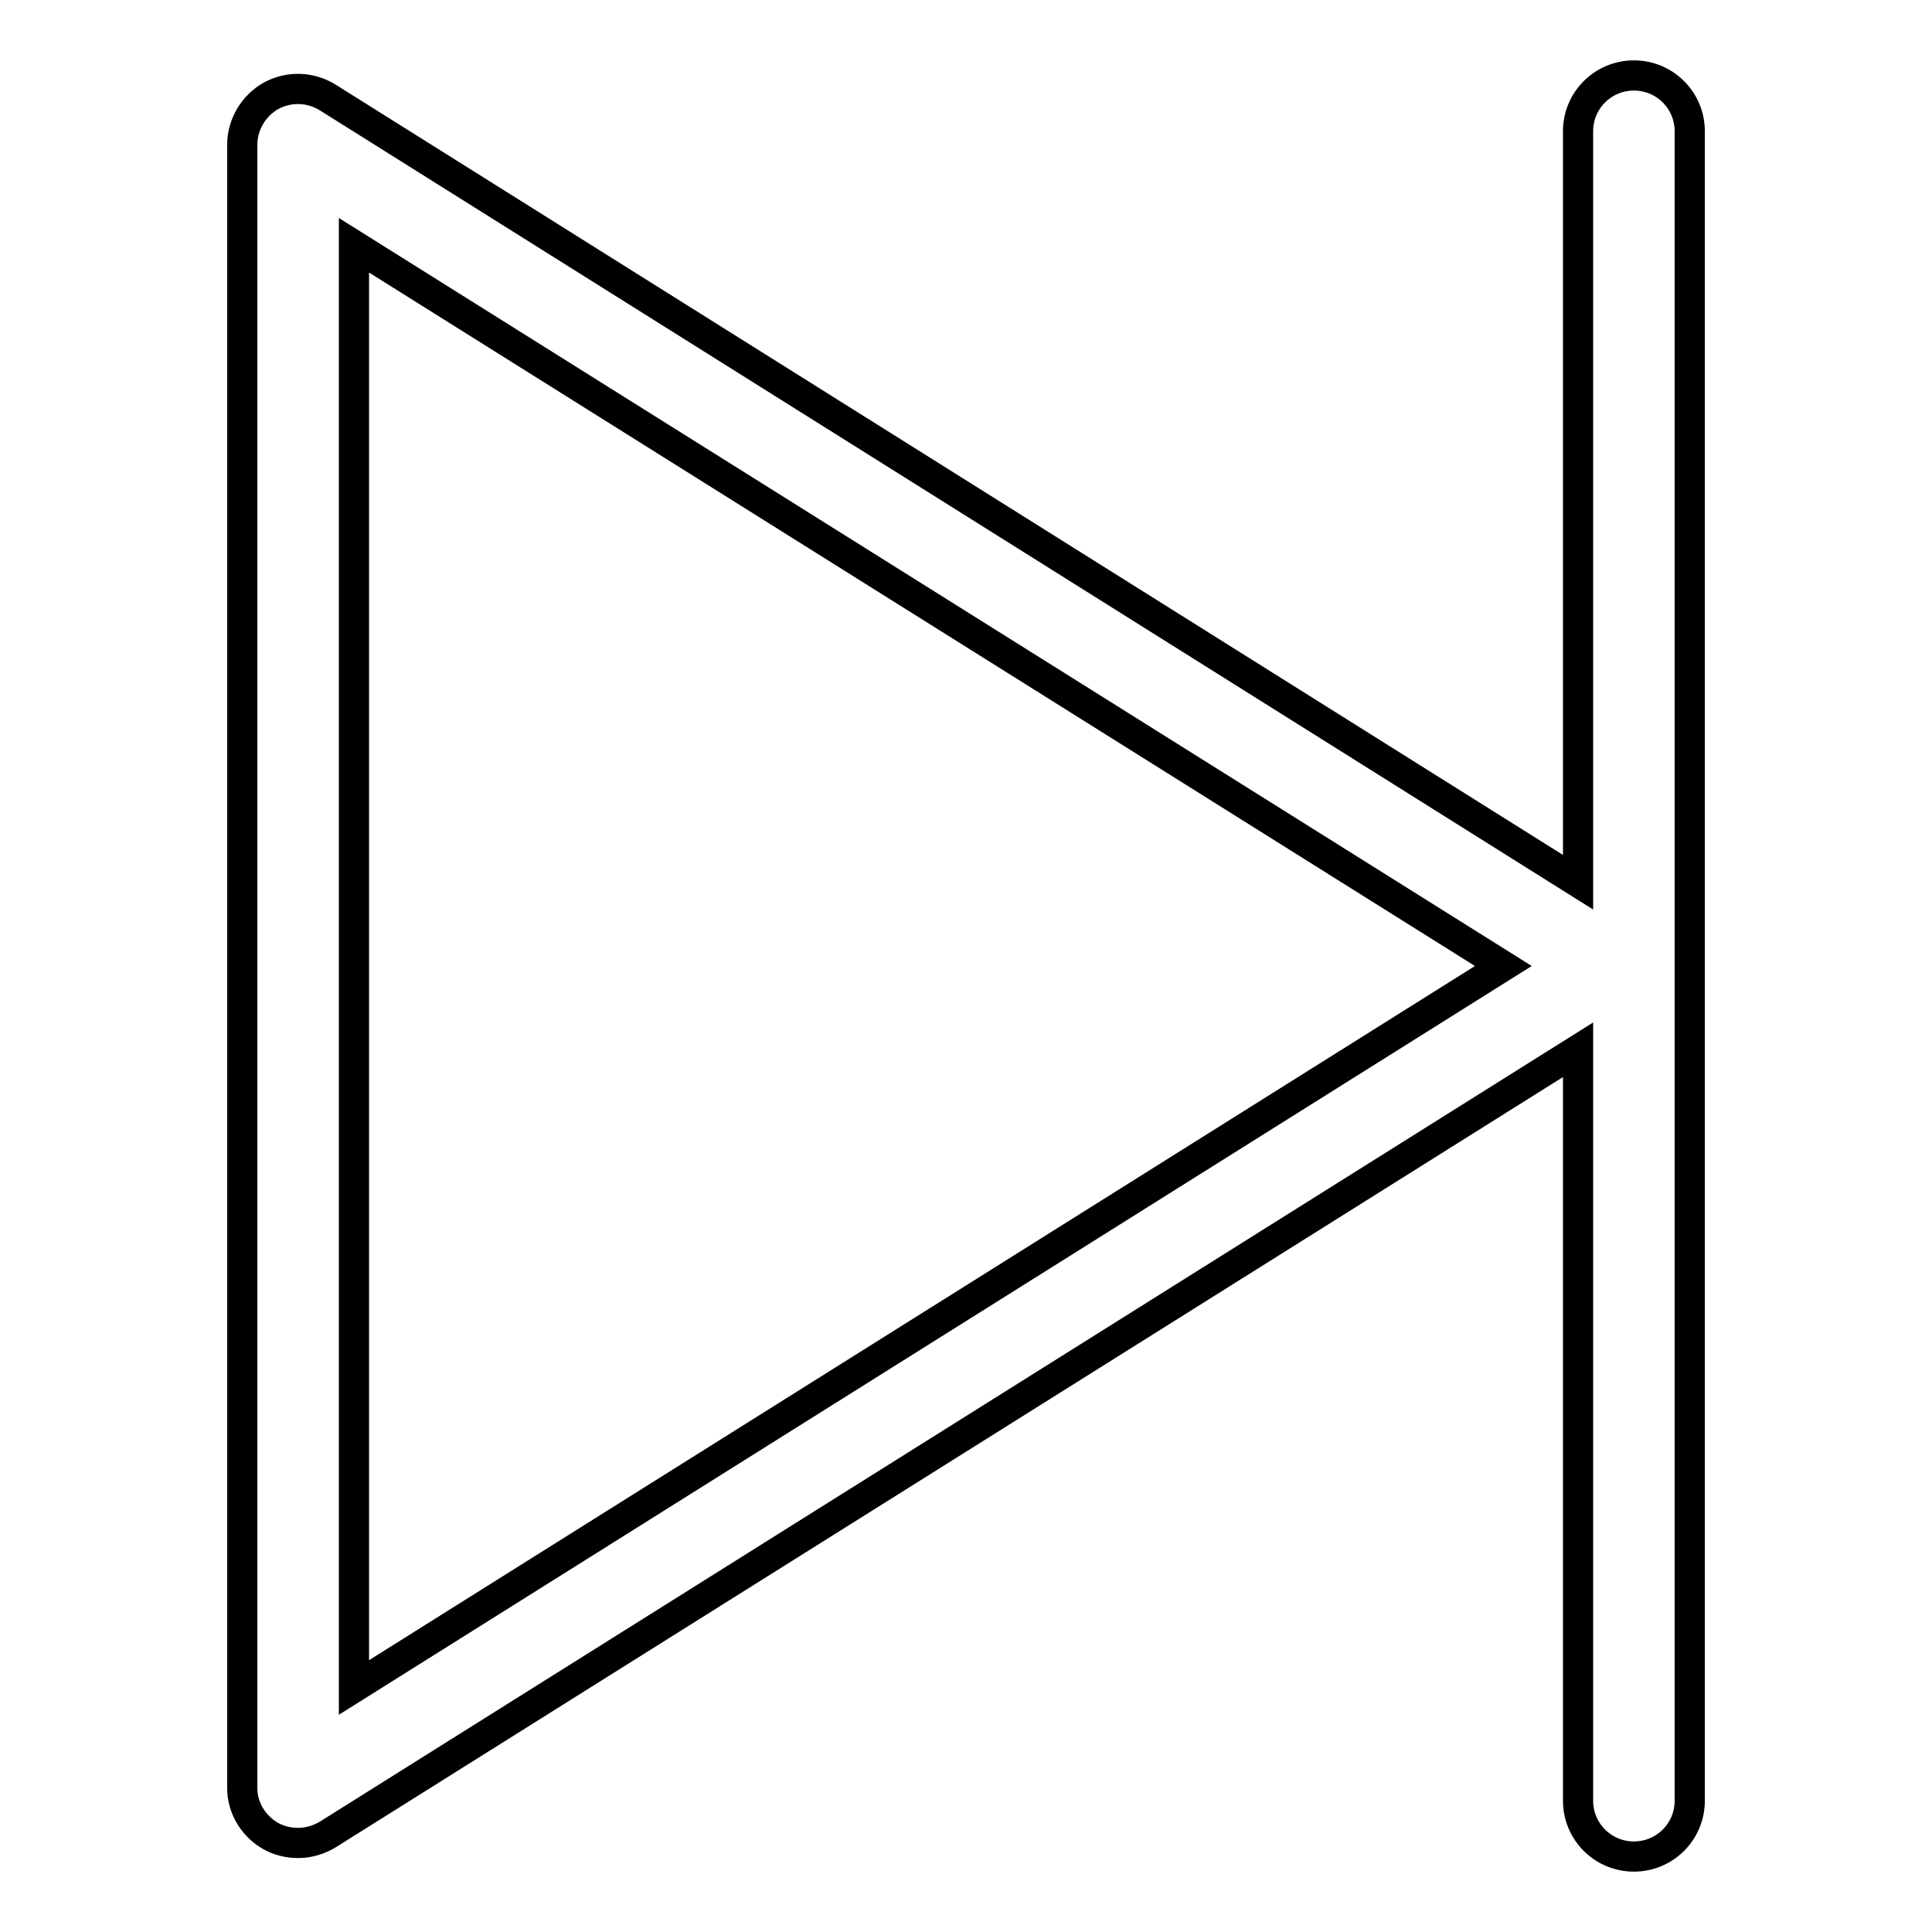 <?xml version="1.0" encoding="utf-8"?>
<!-- Svg Vector Icons : http://www.onlinewebfonts.com/icon -->
<!DOCTYPE svg PUBLIC "-//W3C//DTD SVG 1.1//EN" "http://www.w3.org/Graphics/SVG/1.1/DTD/svg11.dtd">
<svg version="1.1" xmlns="http://www.w3.org/2000/svg" xmlns:xlink="http://www.w3.org/1999/xlink" x="0px" y="0px" viewBox="0 0 256 256" enable-background="new 0 0 256 256" xml:space="preserve">
<g> <path stroke-width="4" fill-opacity="0" stroke="#000000"  d="M35.9,243.3c1.1,0.6,2.3,0.9,3.6,0.9c1.4,0,2.7-0.4,3.9-1.1l165.7-104v99.5c0,4.1,3.3,7.4,7.4,7.4 c4.1,0,7.4-3.3,7.4-7.4V17.4c0-4.1-3.3-7.4-7.4-7.4c-4.1,0-7.4,3.3-7.4,7.4v99.5L43.4,12.9c-2.3-1.4-5.1-1.5-7.5-0.2 c-2.3,1.3-3.8,3.8-3.8,6.5v217.7C32.1,239.6,33.6,242,35.9,243.3z M46.9,32.5L199.2,128L46.9,223.6V32.5z"/></g>
</svg>